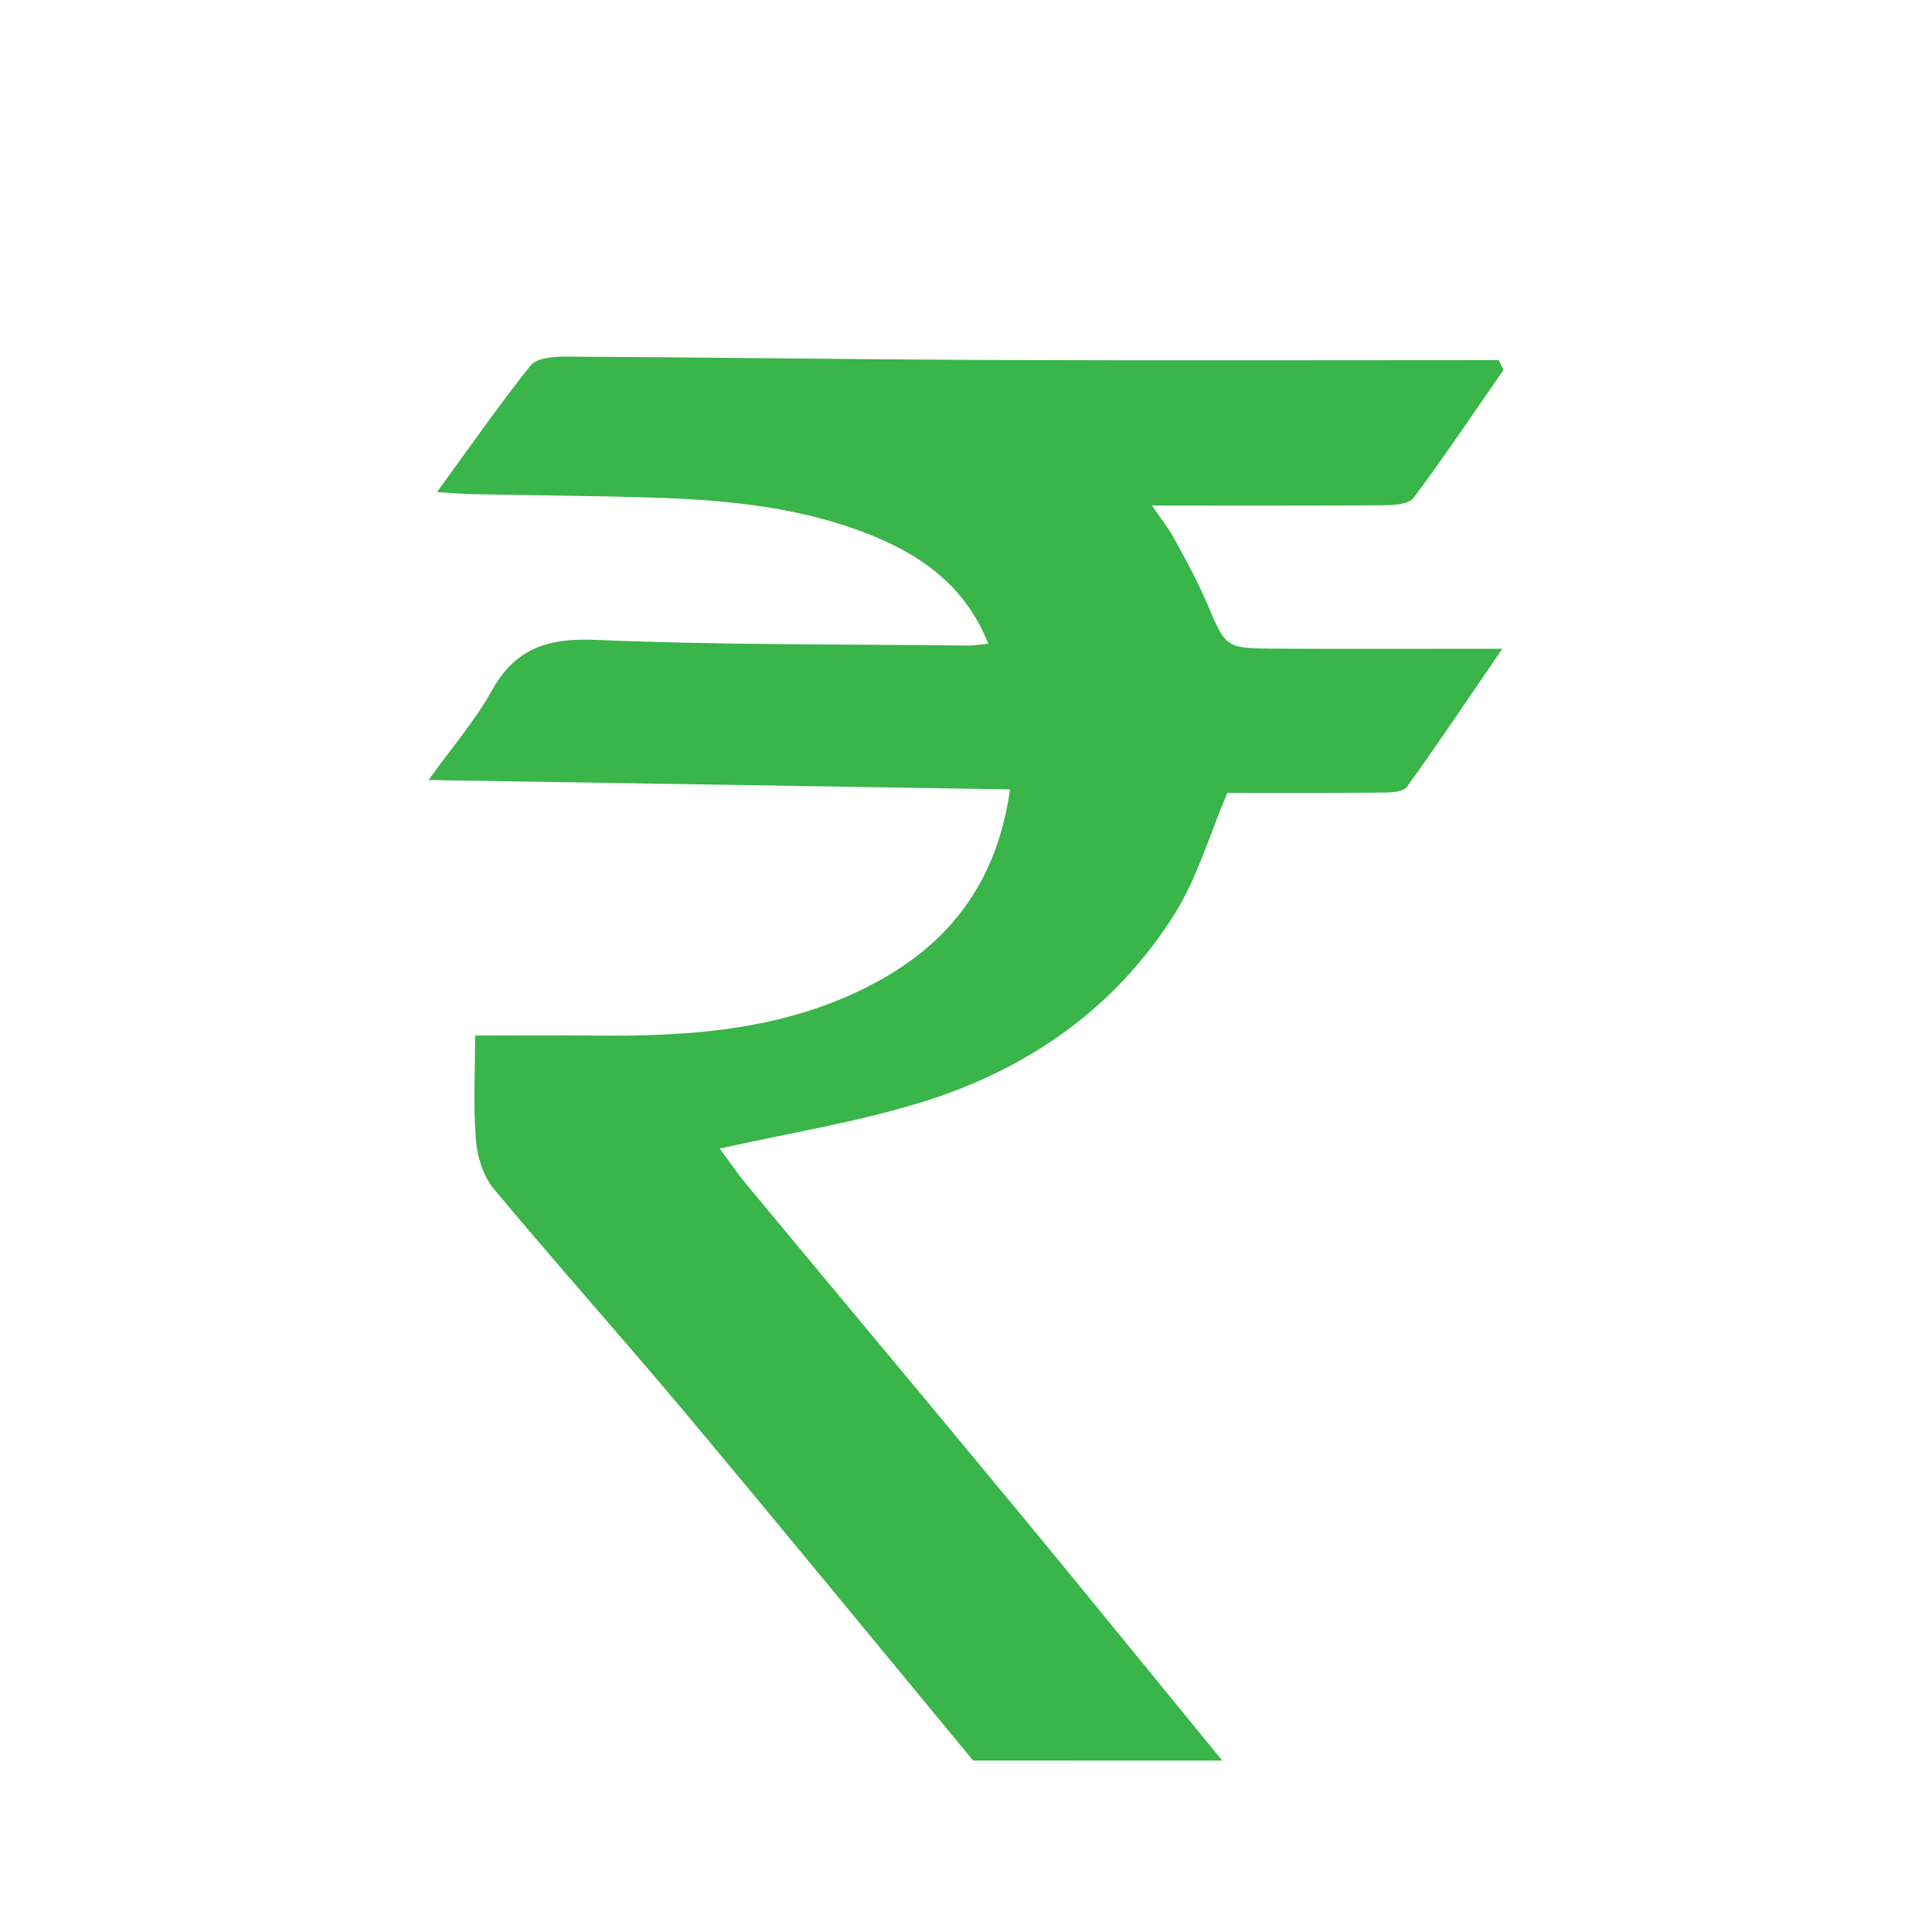 <?xml version="1.0" encoding="utf-8"?>
<!-- Generator: Adobe Illustrator 16.0.0, SVG Export Plug-In . SVG Version: 6.00 Build 0)  -->
<!DOCTYPE svg PUBLIC "-//W3C//DTD SVG 1.1//EN" "http://www.w3.org/Graphics/SVG/1.1/DTD/svg11.dtd">
<svg version="1.1" id="Layer_1" xmlns="http://www.w3.org/2000/svg" xmlns:xlink="http://www.w3.org/1999/xlink" x="0px" y="0px"
	 width="100px" height="100px" viewBox="0 0 100 100" enable-background="new 0 0 100 100" xml:space="preserve">
<g>
	<path fill-rule="evenodd" clip-rule="evenodd" fill="#39B54A" d="M50.368,91.126c-4.96-5.999-9.892-12.022-14.89-17.989
		c-3.269-3.902-6.668-7.696-9.925-11.609c-0.544-0.653-0.85-1.653-0.92-2.521c-0.141-1.729-0.042-3.478-0.042-5.411
		c2.191,0,4.065-0.021,5.938,0.003c5.292,0.069,10.512-0.274,15.242-2.993c3.676-2.113,5.88-5.254,6.507-9.747
		c-10.034-0.162-19.896-0.321-30.098-0.485c1.192-1.659,2.392-3.045,3.265-4.614c1.229-2.208,2.914-2.744,5.379-2.64
		c6.436,0.273,12.885,0.221,19.33,0.293c0.288,0.003,0.575-0.052,0.999-0.093c-1.122-2.831-3.244-4.445-5.825-5.521
		c-3.703-1.545-7.632-1.924-11.591-2.045c-3.096-0.095-6.194-0.114-9.291-0.176c-0.524-0.01-1.047-0.061-1.829-0.108
		c1.699-2.329,3.201-4.489,4.837-6.543c0.305-0.383,1.148-0.473,1.742-0.47c7.394,0.037,14.788,0.147,22.181,0.175
		c8.731,0.035,17.464,0.008,26.195,0.008c0.082,0.169,0.166,0.337,0.249,0.506c-1.539,2.218-3.042,4.462-4.654,6.626
		c-0.241,0.324-0.986,0.375-1.499,0.379c-3.94,0.03-7.882,0.017-12.045,0.017c0.429,0.627,0.846,1.146,1.161,1.721
		c0.598,1.092,1.198,2.19,1.687,3.333c0.983,2.305,0.952,2.339,3.511,2.353c3.789,0.019,7.578,0.005,11.778,0.005
		c-1.808,2.642-3.334,4.922-4.937,7.147c-0.188,0.26-0.799,0.294-1.214,0.298c-2.743,0.025-5.486,0.013-8.083,0.013
		c-0.92,2.167-1.544,4.373-2.711,6.24c-3.083,4.933-7.663,8.096-13.154,9.786c-3.356,1.033-6.859,1.59-10.408,2.386
		c0.418,0.561,0.906,1.28,1.459,1.946c4.616,5.564,9.258,11.107,13.864,16.68c3.582,4.334,7.125,8.7,10.686,13.052
		C58.964,91.126,54.665,91.126,50.368,91.126z"/>
</g>
</svg>

